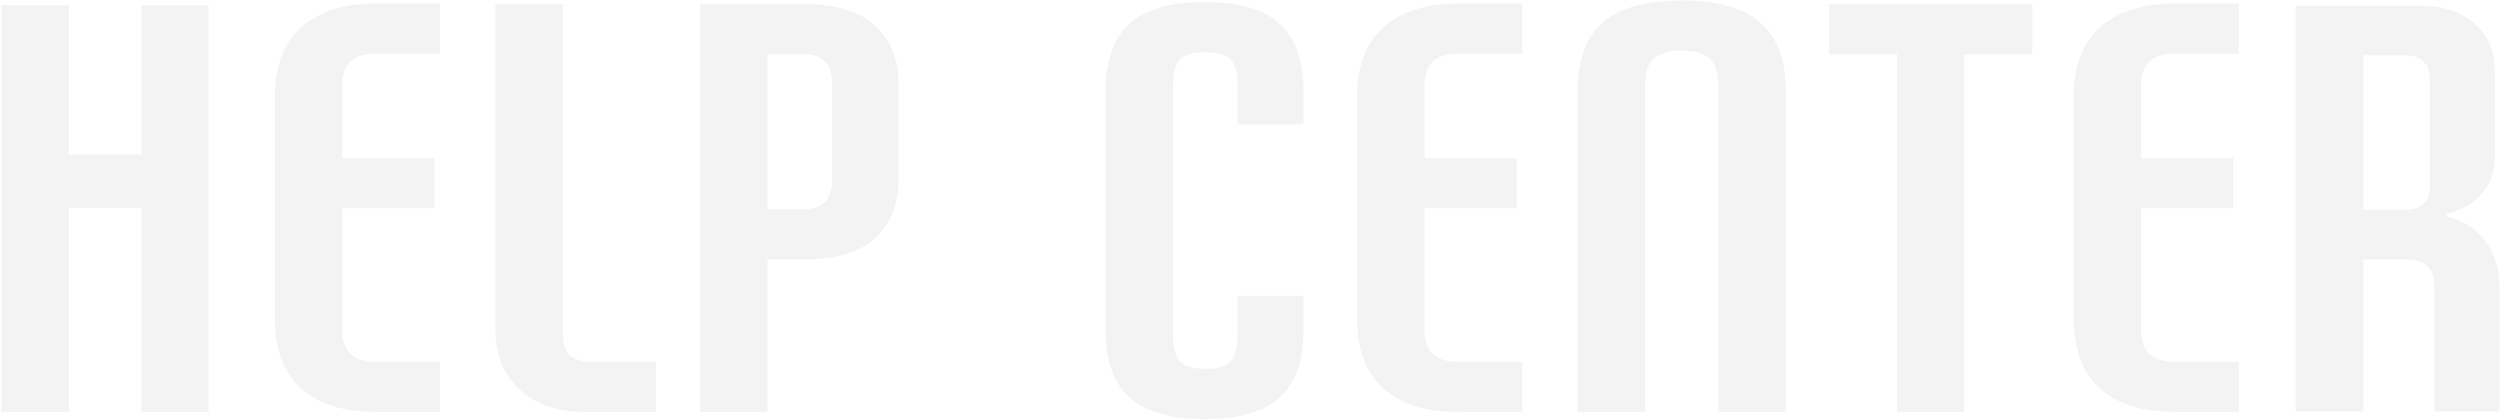 <svg width="1114" height="187" viewBox="0 0 1114 187" fill="none" xmlns="http://www.w3.org/2000/svg">
<path opacity="0.05" d="M63.057 2.284H92.925V183.544H63.057V92.572H30.681V183.544H0.585V2.284H30.681V68.86H63.057V2.284ZM167.115 23.944C157.387 23.944 152.523 28.58 152.523 37.852V70.456H193.563V92.8H152.523V147.292C152.523 156.564 157.387 161.2 167.115 161.2H196.071V183.544H167.115C152.979 183.544 141.959 180.048 134.055 173.056C126.303 165.912 122.427 155.424 122.427 141.592V43.552C122.427 29.72 126.303 19.308 134.055 12.316C141.959 5.172 152.979 1.6 167.115 1.6H196.071V23.944H167.115ZM264.046 161.2H292.318V183.544H260.626C248.618 183.544 238.966 180.276 231.67 173.74C224.374 167.052 220.726 157.932 220.726 146.38V1.828H250.822V148.888C250.822 153.144 251.81 156.26 253.786 158.236C255.914 160.212 259.334 161.2 264.046 161.2ZM358.178 1.828C372.618 1.828 383.258 5.096 390.098 11.632C396.938 18.016 400.358 26.452 400.358 36.94V80.488C400.358 90.976 396.938 99.488 390.098 106.024C383.258 112.408 372.618 115.6 358.178 115.6H341.99V183.544H311.894V1.828H358.178ZM370.718 80.488V36.94C370.718 28.428 366.538 24.172 358.178 24.172H341.99V93.256H358.178C366.538 93.256 370.718 89 370.718 80.488ZM580.849 55.408H551.437V37.852C551.437 32.38 550.373 28.58 548.245 26.452C546.117 24.324 542.393 23.26 537.073 23.26C531.753 23.26 528.029 24.324 525.901 26.452C523.773 28.58 522.709 32.38 522.709 37.852V149.8C522.709 155.12 523.773 158.92 525.901 161.2C528.029 163.328 531.753 164.392 537.073 164.392C542.393 164.392 546.117 163.328 548.245 161.2C550.373 158.92 551.437 155.12 551.437 149.8V131.788H580.849V147.064C580.849 160.44 577.353 170.396 570.361 176.932C563.369 183.468 552.273 186.736 537.073 186.736C521.569 186.736 510.245 183.468 503.101 176.932C496.109 170.396 492.613 160.44 492.613 147.064V40.588C492.613 27.212 496.109 17.256 503.101 10.72C510.245 4.184 521.569 0.916 537.073 0.916C552.273 0.916 563.369 4.184 570.361 10.72C577.353 17.256 580.849 27.212 580.849 40.588V55.408ZM649.373 23.944C639.645 23.944 634.781 28.58 634.781 37.852V70.456H675.821V92.8H634.781V147.292C634.781 156.564 639.645 161.2 649.373 161.2H678.329V183.544H649.373C635.237 183.544 624.217 180.048 616.313 173.056C608.561 165.912 604.685 155.424 604.685 141.592V43.552C604.685 29.72 608.561 19.308 616.313 12.316C624.217 5.172 635.237 1.6 649.373 1.6H678.329V23.944H649.373ZM713.927 10.264C721.375 3.576 733.155 0.232 749.267 0.232C765.531 0.232 777.311 3.576 784.607 10.264C792.055 16.8 795.779 26.908 795.779 40.588V183.544H765.683V38.08C765.683 32.456 764.391 28.504 761.807 26.224C759.375 23.792 755.195 22.576 749.267 22.576C743.491 22.576 739.311 23.792 736.727 26.224C734.295 28.504 733.079 32.456 733.079 38.08V183.544H702.983V40.588C702.983 26.908 706.631 16.8 713.927 10.264ZM815.053 1.828H905.569V24.172H875.245V183.544H845.377V24.172H815.053V1.828ZM968.697 23.944C958.969 23.944 954.105 28.58 954.105 37.852V70.456H995.145V92.8H954.105V147.292C954.105 156.564 958.969 161.2 968.697 161.2H997.653V183.544H968.697C954.561 183.544 943.541 180.048 935.637 173.056C927.885 165.912 924.009 155.424 924.009 141.592V43.552C924.009 29.72 927.885 19.308 935.637 12.316C943.541 5.172 954.561 1.6 968.697 1.6H997.653V23.944H968.697ZM1090.25 96.448C1097.85 98.272 1103.63 101.996 1107.58 107.62C1111.68 113.092 1113.74 119.78 1113.74 127.684V183.316H1084.78V127.684C1084.78 119.628 1080.6 115.6 1072.24 115.6H1053.09V183.316H1022.99V2.512H1078.4C1088.73 2.512 1096.86 5.248 1102.79 10.72C1108.72 16.04 1111.68 22.88 1111.68 31.24V69.772C1111.68 76.004 1109.86 81.4 1106.21 85.96C1102.56 90.52 1097.24 93.636 1090.25 95.308V96.448ZM1082.73 83.452V34.888C1082.73 31.544 1081.74 29.036 1079.76 27.364C1077.79 25.54 1075.13 24.628 1071.78 24.628H1053.09V93.484H1071.78C1075.13 93.484 1077.79 92.648 1079.76 90.976C1081.74 89.304 1082.73 86.796 1082.73 83.452Z" fill="black"/>
</svg>
